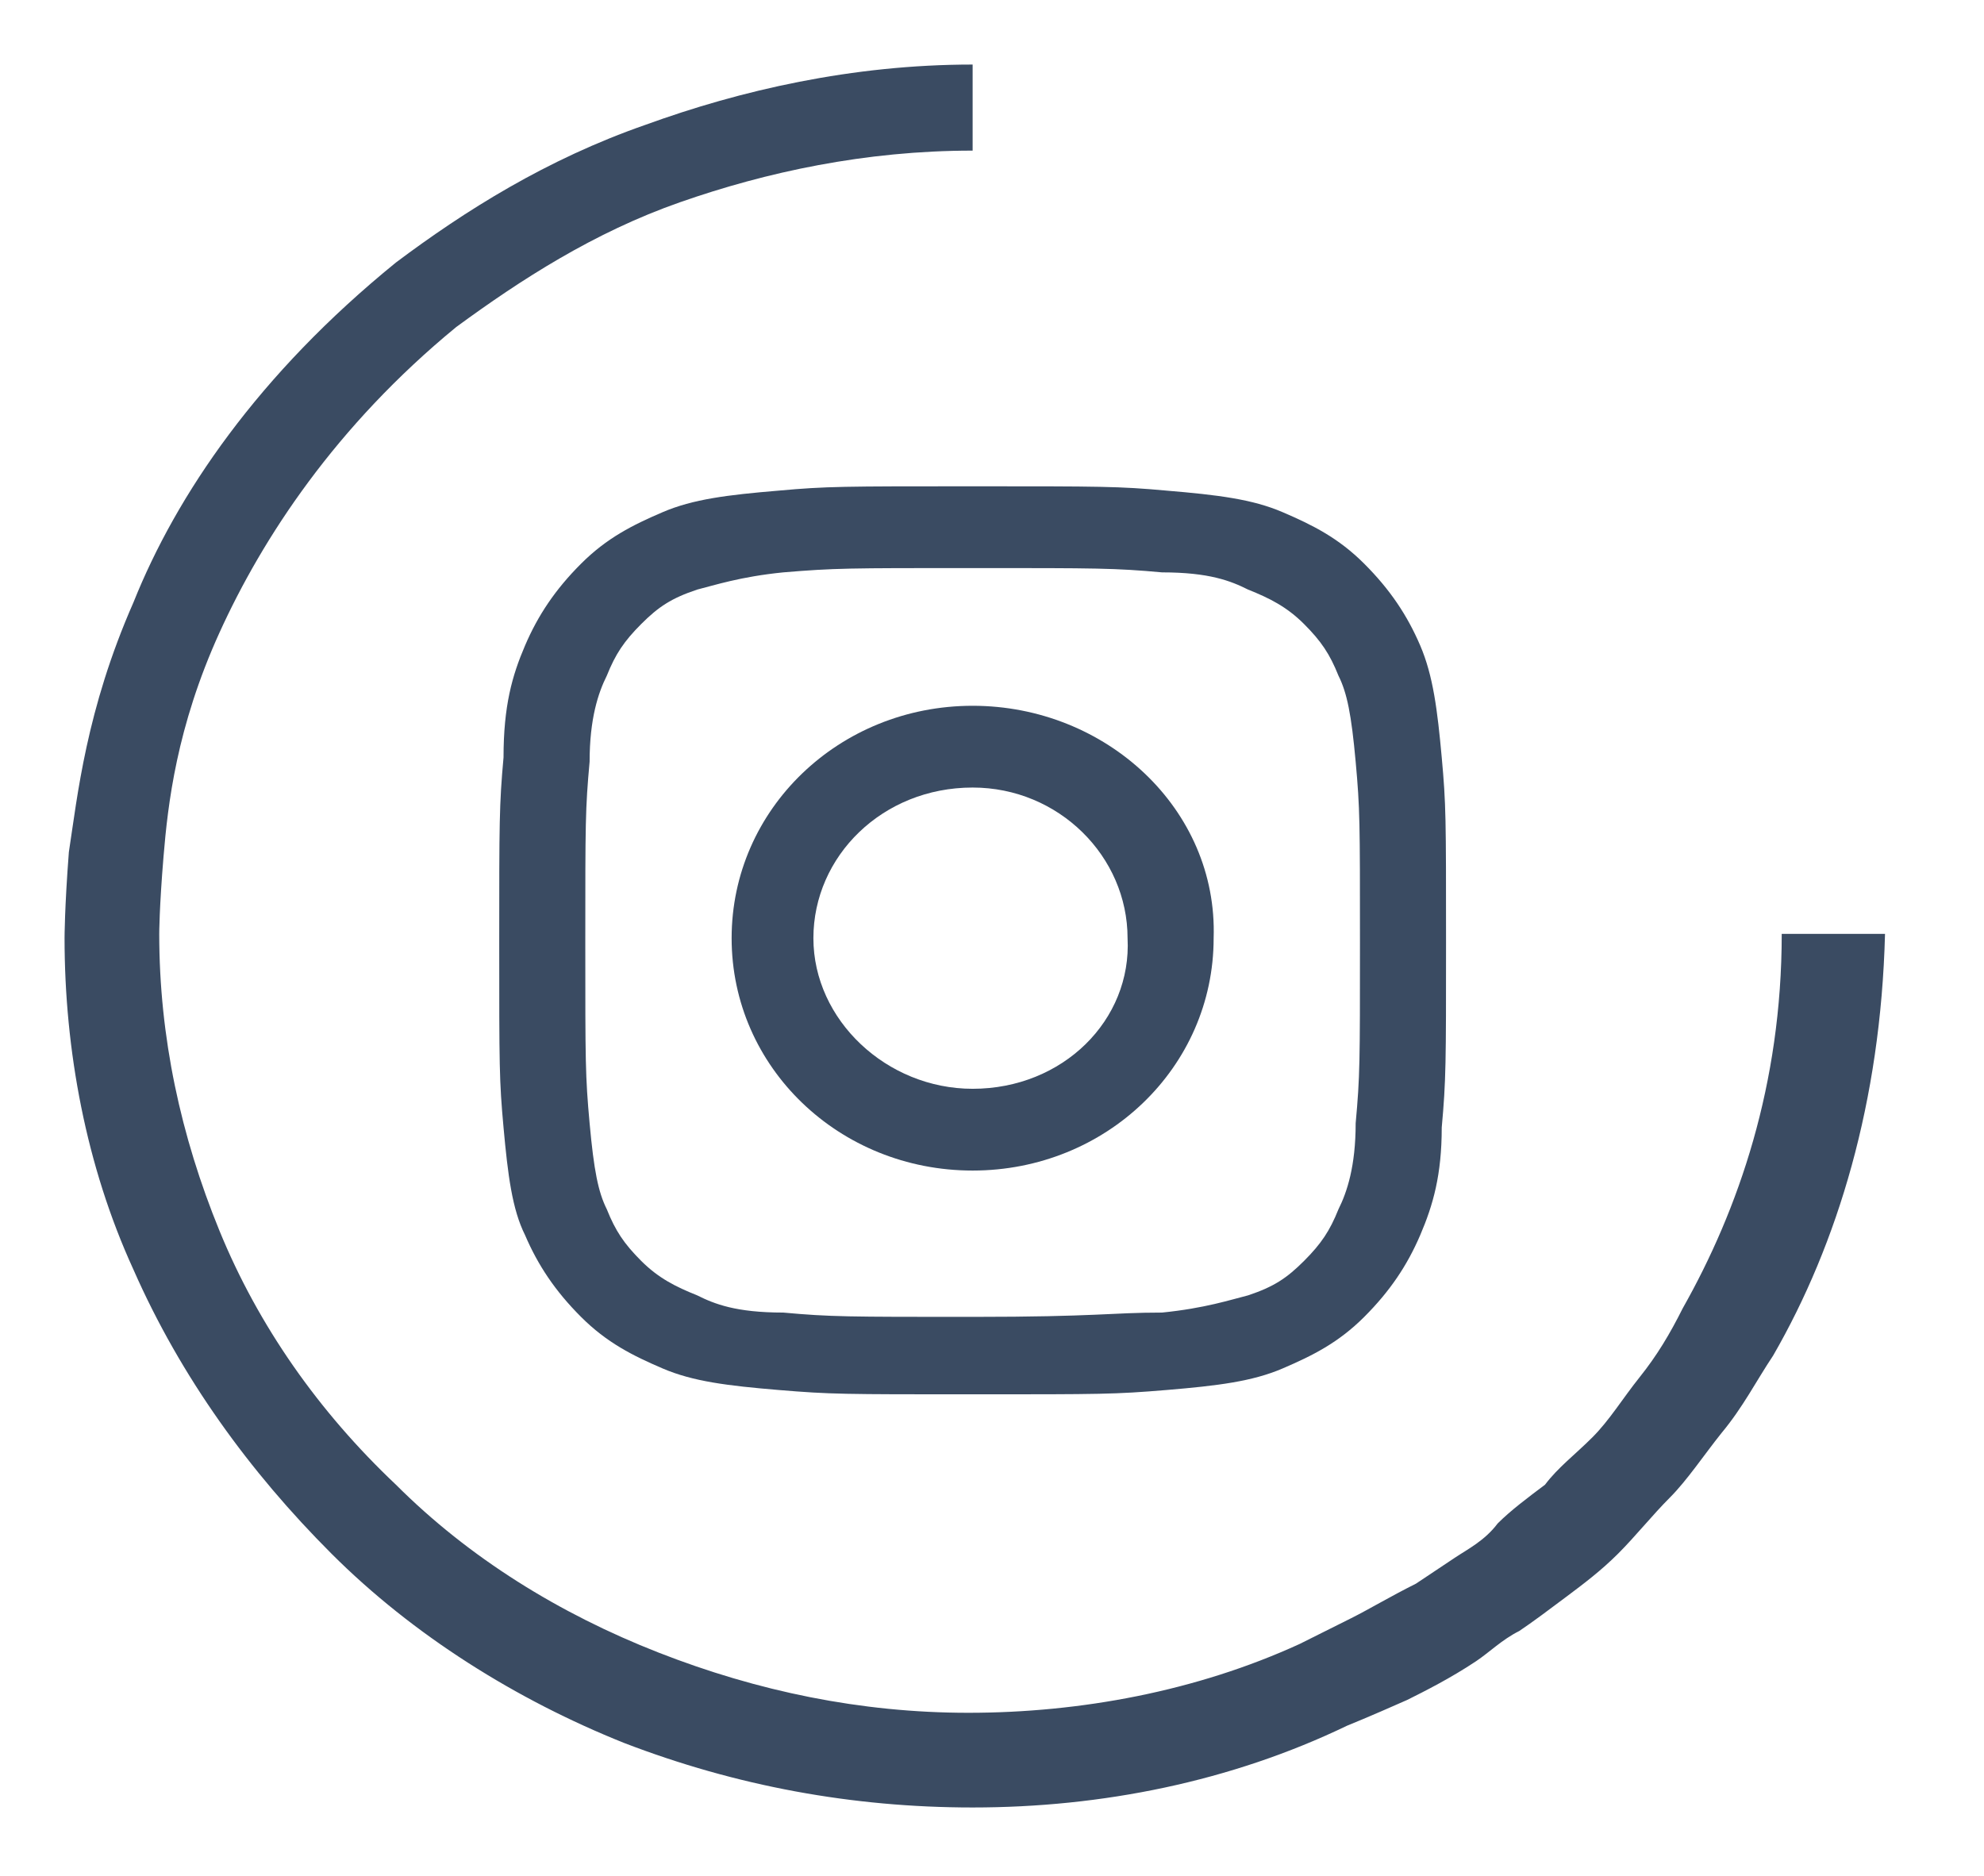<?xml version="1.0" encoding="utf-8"?>
<!-- Generator: Adobe Illustrator 25.0.1, SVG Export Plug-In . SVG Version: 6.00 Build 0)  -->
<svg version="1.1" id="Camada_1" xmlns="http://www.w3.org/2000/svg" xmlns:xlink="http://www.w3.org/1999/xlink" x="0px" y="0px"
	 viewBox="0 0 46.1 43.6" style="enable-background:new 0 0 46.1 43.6;" xml:space="preserve">
<style type="text/css">
	.st0{fill:#3A4B62;}
</style>
<g>
	<path class="st0" d="M22.6,42L22.6,42c-2.8,0-5.5-0.5-8.1-1.5c-2.5-1-4.9-2.5-6.8-4.4c-1.9-1.9-3.5-4.1-4.6-6.6
		c-1.1-2.4-1.6-5.1-1.6-7.7v0c0,0,0-0.7,0.1-2c0.2-1.3,0.4-3.3,1.5-5.8c1-2.5,2.9-5.3,6.1-7.9c1.6-1.2,3.5-2.4,5.8-3.2
		c2.2-0.8,4.8-1.4,7.6-1.4v0.5v0.5v0.5v0.5c-2.5,0-4.8,0.5-6.8,1.2c-2,0.7-3.7,1.8-5.2,2.9c-2.8,2.3-4.5,4.9-5.5,7.1
		c-1,2.2-1.2,4-1.3,5.2c-0.1,1.2-0.1,1.8-0.1,1.8v0c0,2.4,0.5,4.7,1.4,6.9c0.9,2.2,2.3,4.2,4.1,5.9c1.7,1.7,3.8,3,6.1,3.9
		c2.3,0.9,4.7,1.4,7.2,1.4h0c2.6,0,5.3-0.5,7.7-1.6c0,0,0.4-0.2,1.2-0.6c0.4-0.2,0.9-0.5,1.5-0.8c0.3-0.2,0.6-0.4,0.9-0.6
		c0.3-0.2,0.7-0.4,1-0.8c0.3-0.3,0.7-0.6,1.1-0.9c0.3-0.4,0.7-0.7,1.1-1.1c0.4-0.4,0.7-0.9,1.1-1.4c0.4-0.5,0.7-1,1-1.6
		c1.3-2.3,2.3-5.2,2.3-8.7h0.6h0.6h0.6h0.6c-0.1,3.9-1.1,7.2-2.6,9.8c-0.4,0.6-0.7,1.2-1.2,1.8c-0.4,0.5-0.8,1.1-1.2,1.5
		c-0.4,0.4-0.8,0.9-1.2,1.3c-0.4,0.4-0.8,0.7-1.2,1c-0.4,0.3-0.8,0.6-1.1,0.8c-0.4,0.2-0.7,0.5-1,0.7c-0.6,0.4-1.2,0.7-1.6,0.9
		c-0.9,0.4-1.4,0.6-1.4,0.6C28.6,41.4,25.6,42,22.6,42"/>
	<path class="st0" d="M22.6,13.2c2.9,0,3.3,0,4.4,0.1c1.1,0,1.6,0.2,2,0.4c0.5,0.2,0.9,0.4,1.3,0.8c0.4,0.4,0.6,0.7,0.8,1.2
		c0.2,0.4,0.3,0.9,0.4,2c0.1,1.1,0.1,1.4,0.1,4.2c0,2.8,0,3.1-0.1,4.2c0,1-0.2,1.6-0.4,2c-0.2,0.5-0.4,0.8-0.8,1.2
		c-0.4,0.4-0.7,0.6-1.3,0.8c-0.4,0.1-1,0.3-2,0.4c-1.2,0-1.5,0.1-4.4,0.1c-2.9,0-3.3,0-4.4-0.1c-1.1,0-1.6-0.2-2-0.4
		c-0.5-0.2-0.9-0.4-1.3-0.8c-0.4-0.4-0.6-0.7-0.8-1.2c-0.2-0.4-0.3-0.9-0.4-2c-0.1-1.1-0.1-1.4-0.1-4.2c0-2.8,0-3.1,0.1-4.2
		c0-1,0.2-1.6,0.4-2c0.2-0.5,0.4-0.8,0.8-1.2c0.4-0.4,0.7-0.6,1.3-0.8c0.4-0.1,1-0.3,2-0.4C19.4,13.2,19.7,13.2,22.6,13.2
		 M22.6,11.3c-3,0-3.4,0-4.5,0.1c-1.2,0.1-2,0.2-2.7,0.5c-0.7,0.3-1.3,0.6-1.9,1.2c-0.6,0.6-1,1.2-1.3,1.9c-0.3,0.7-0.5,1.4-0.5,2.6
		c-0.1,1.1-0.1,1.5-0.1,4.3c0,2.9,0,3.2,0.1,4.3c0.1,1.1,0.2,1.9,0.5,2.5c0.3,0.7,0.7,1.3,1.3,1.9c0.6,0.6,1.2,0.9,1.9,1.2
		c0.7,0.3,1.5,0.4,2.7,0.5c1.2,0.1,1.5,0.1,4.5,0.1c3,0,3.3,0,4.5-0.1c1.2-0.1,2-0.2,2.7-0.5c0.7-0.3,1.3-0.6,1.9-1.2
		c0.6-0.6,1-1.2,1.3-1.9c0.3-0.7,0.5-1.4,0.5-2.5c0.1-1.1,0.1-1.5,0.1-4.3c0-2.9,0-3.2-0.1-4.3c-0.1-1.1-0.2-1.9-0.5-2.6
		c-0.3-0.7-0.7-1.3-1.3-1.9c-0.6-0.6-1.2-0.9-1.9-1.2c-0.7-0.3-1.5-0.4-2.7-0.5C26,11.3,25.6,11.3,22.6,11.3"/>
	<path class="st0" d="M22.6,16.4c-3.1,0-5.6,2.4-5.6,5.4c0,3,2.5,5.4,5.6,5.4c3.1,0,5.6-2.4,5.6-5.4C28.3,18.8,25.7,16.4,22.6,16.4
		 M22.6,25.3c-2,0-3.7-1.6-3.7-3.5c0-1.9,1.6-3.5,3.7-3.5c2,0,3.6,1.6,3.6,3.5C26.3,23.7,24.7,25.3,22.6,25.3"/>
</g>
</svg>
